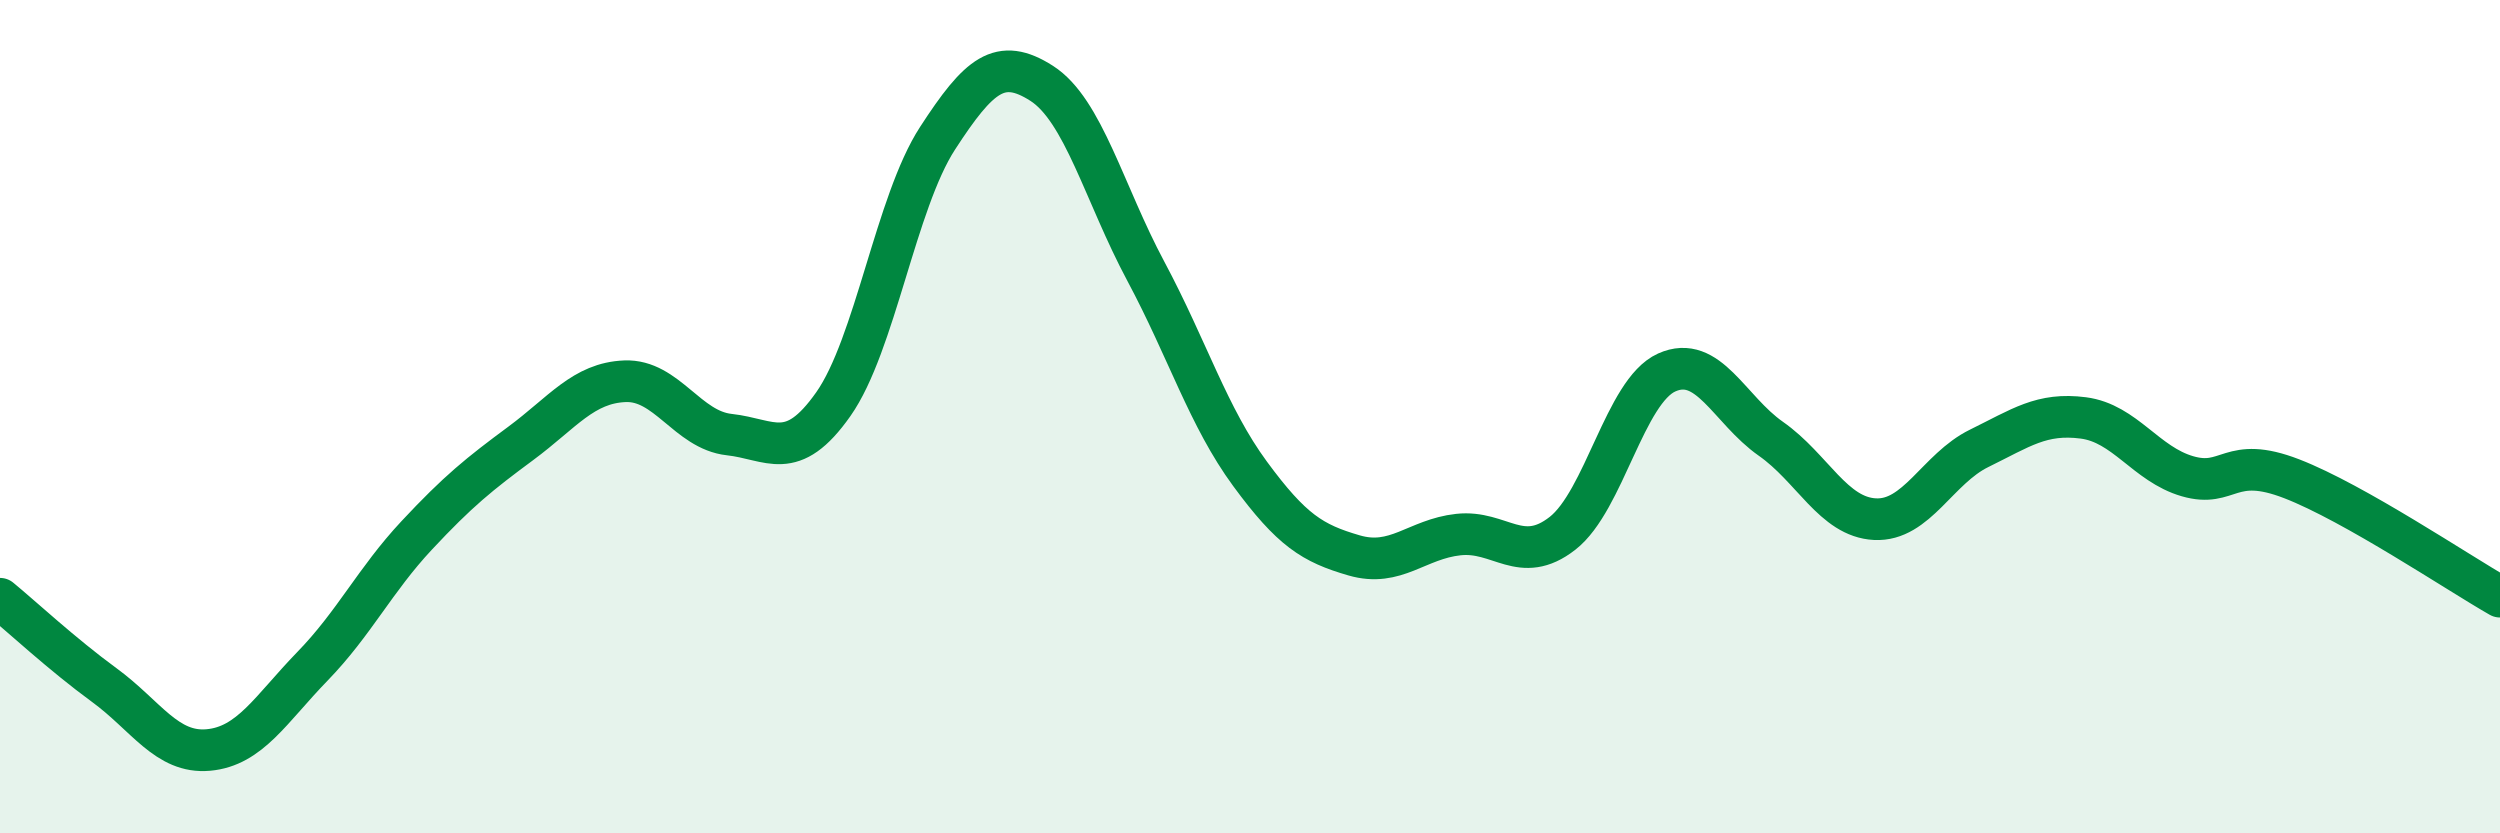 
    <svg width="60" height="20" viewBox="0 0 60 20" xmlns="http://www.w3.org/2000/svg">
      <path
        d="M 0,14.37 C 0.5,14.78 1.5,15.71 2.5,16.44 C 3.5,17.17 4,18.09 5,18 C 6,17.91 6.5,17.02 7.5,15.99 C 8.5,14.96 9,13.92 10,12.85 C 11,11.78 11.5,11.38 12.5,10.64 C 13.5,9.9 14,9.19 15,9.15 C 16,9.11 16.5,10.32 17.5,10.43 C 18.5,10.54 19,11.12 20,9.7 C 21,8.28 21.5,4.86 22.5,3.32 C 23.5,1.78 24,1.36 25,2 C 26,2.64 26.5,4.64 27.5,6.51 C 28.5,8.38 29,10.01 30,11.37 C 31,12.73 31.5,13.04 32.5,13.33 C 33.5,13.62 34,12.94 35,12.83 C 36,12.72 36.5,13.58 37.5,12.8 C 38.5,12.02 39,9.39 40,8.94 C 41,8.49 41.5,9.83 42.5,10.53 C 43.5,11.23 44,12.41 45,12.46 C 46,12.51 46.5,11.25 47.5,10.76 C 48.5,10.27 49,9.9 50,10.03 C 51,10.16 51.5,11.14 52.5,11.43 C 53.5,11.72 53.5,10.91 55,11.49 C 56.5,12.07 59,13.75 60,14.32L60 20L0 20Z"
        fill="#008740"
        opacity="0.1"
        stroke-linecap="round"
        stroke-linejoin="round"
      />
      <path
        d="M 0,14.37 C 0.5,14.78 1.5,15.71 2.5,16.44 C 3.5,17.17 4,18.09 5,18 C 6,17.91 6.5,17.02 7.5,15.99 C 8.5,14.96 9,13.92 10,12.85 C 11,11.78 11.5,11.38 12.5,10.64 C 13.5,9.9 14,9.19 15,9.15 C 16,9.11 16.5,10.32 17.5,10.43 C 18.5,10.54 19,11.12 20,9.7 C 21,8.28 21.5,4.86 22.5,3.32 C 23.5,1.78 24,1.36 25,2 C 26,2.64 26.5,4.64 27.5,6.51 C 28.5,8.38 29,10.01 30,11.37 C 31,12.73 31.5,13.04 32.5,13.33 C 33.5,13.62 34,12.94 35,12.83 C 36,12.72 36.5,13.58 37.5,12.8 C 38.5,12.02 39,9.39 40,8.94 C 41,8.49 41.5,9.83 42.5,10.53 C 43.5,11.23 44,12.41 45,12.46 C 46,12.51 46.5,11.25 47.5,10.76 C 48.5,10.27 49,9.9 50,10.03 C 51,10.16 51.5,11.14 52.5,11.43 C 53.5,11.72 53.5,10.91 55,11.49 C 56.5,12.07 59,13.75 60,14.32"
        stroke="#008740"
        stroke-width="1"
        fill="none"
        stroke-linecap="round"
        stroke-linejoin="round"
      />
    </svg>
  